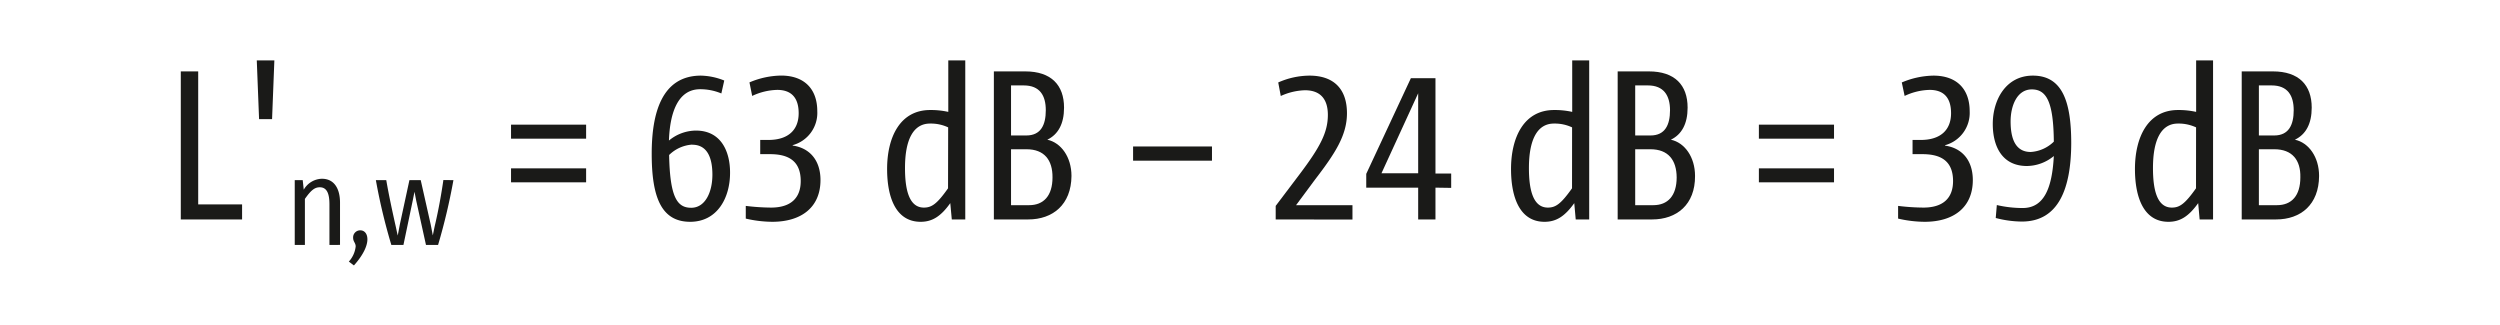<svg xmlns="http://www.w3.org/2000/svg" width="145.86mm" height="18.94mm" viewBox="0 0 413.46 53.7"><title>FOR_L&amp;apos;n,w=63dB-24dB=39dB_#SALL_#APR_#V2</title><g id="LAYER_DE"><path d="M181.31,447.36V422.87h2.88v22h7.26v2.49Z" transform="translate(-151.45 -411.06)" fill="#1a1a18"/><path d="M196.41,430.77h-2.15l-.38-9.72h2.91Z" transform="translate(-151.45 -411.06)" fill="#1a1a18"/><path d="M205.9,451.58v-6.7c0-1.7-.37-2.84-1.6-2.84-.88,0-1.49.55-2.46,1.92v7.62h-1.68V440.86h1.32l.17,1.58a3.56,3.56,0,0,1,3-1.81c2.17,0,3,1.83,3,3.94v7Z" transform="translate(-151.45 -411.06)" fill="#1a1a18"/><path d="M212.18,450.65c0,1-.59,2.48-2.23,4.32l-.84-.64a4.41,4.41,0,0,0,1.13-2.5c0-.59-.42-.8-.42-1.41a1.17,1.17,0,0,1,1.18-1.26C211.66,449.16,212.18,449.68,212.18,450.65Z" transform="translate(-151.45 -411.06)" fill="#1a1a18"/><path d="M226.41,440.86a99.06,99.06,0,0,1-2.54,10.72h-2l-1.62-7.35-.28-1.45h0l-.29,1.45-1.54,7.35h-2a96.78,96.78,0,0,1-2.56-10.72h1.72c.42,2.44.95,4.89,1.48,7.27.14.58.27,1.28.42,1.89h0l.35-1.85,1.58-7.31H221l1.65,7.33L223,450h0c.13-.61.26-1.31.4-1.89.55-2.38,1-4.87,1.35-7.27Z" transform="translate(-151.45 -411.06)" fill="#1a1a18"/><path d="M235.94,434v-2.32h12.42V434Zm0,7.22v-2.31h12.42v2.31Z" transform="translate(-151.45 -411.06)" fill="#1a1a18"/><path d="M265.57,447.75c-4.81,0-6.36-4.14-6.36-11.26,0-6.63,1.62-12.92,8.15-12.92a10.89,10.89,0,0,1,3.85.81l-.48,2.14a9,9,0,0,0-3.51-.7c-3.65,0-5,3.83-5.16,8.49l0,0a7.06,7.06,0,0,1,4.46-1.65c4.31,0,5.65,3.68,5.65,6.91C272.2,443.78,270.06,447.75,265.57,447.75Zm.35-12.77a6,6,0,0,0-3.83,1.72c.14,6.94,1.3,8.73,3.65,8.73s3.51-2.63,3.51-5.47S268.38,435,265.92,435Z" transform="translate(-151.45 -411.06)" fill="#1a1a18"/><path d="M279.15,447.75a19.93,19.93,0,0,1-4.38-.53v-2.1a36.36,36.36,0,0,0,4.18.28c3.22,0,4.91-1.54,4.91-4.39,0-3.75-2.6-4.45-5.12-4.45h-1.58v-2.35h1.36c3.23,0,5-1.62,5-4.42,0-2.39-1.06-3.86-3.55-3.86a10.21,10.21,0,0,0-4.14,1l-.45-2.24a13.84,13.84,0,0,1,5.22-1.13c3.86,0,6,2.22,6,5.9a5.53,5.53,0,0,1-4.07,5.61v.07c2.77.39,4.6,2.39,4.6,5.72C287.12,445.33,284,447.75,279.15,447.75Z" transform="translate(-151.45 -411.06)" fill="#1a1a18"/><path d="M308.85,447.36l-.25-2.7c-1.57,2.21-3,3.09-4.9,3.09-4.08,0-5.55-4-5.55-8.74,0-5.19,2.1-9.75,7.12-9.75a13.17,13.17,0,0,1,3,.31v-8.52h2.81v26.31Zm-.6-15.23a6.73,6.73,0,0,0-3-.63c-2.81,0-4.14,2.74-4.14,7.34,0,3.23.53,6.56,3.12,6.56,1.27,0,2.15-.56,4-3.19Z" transform="translate(-151.45 -411.06)" fill="#1a1a18"/><path d="M321.49,447.36h-5.68V422.87H321c4.28,0,6.42,2.25,6.42,6,0,2.7-1,4.45-2.77,5.3,2.28.49,4,2.87,4,6C328.61,444.91,325.56,447.36,321.49,447.36Zm-.74-22.17h-2.1v8.28h2.52c2.43,0,3.23-1.76,3.23-4.18S323.42,425.19,320.75,425.19Zm.46,10.56h-2.56V445h3c2.38,0,3.86-1.54,3.86-4.6C325.53,437.54,324.16,435.75,321.21,435.75Z" transform="translate(-151.45 -411.06)" fill="#1a1a18"/><path d="M338.84,437.64v-2.35h13.05v2.35Z" transform="translate(-151.45 -411.06)" fill="#1a1a18"/><path d="M362.43,447.36v-2.24l3.93-5.2c3.47-4.59,4.7-7,4.7-9.86,0-2.56-1.2-4.07-3.79-4.07a10.3,10.3,0,0,0-4,.95l-.42-2.24a12.9,12.9,0,0,1,5.16-1.13c4.14,0,6.21,2.32,6.21,6.22,0,3.68-2,6.7-5.3,11L365.8,445h9.33v2.38Z" transform="translate(-151.45 -411.06)" fill="#1a1a18"/><path d="M388.86,442.1v5.26H386V442.1h-8.59v-2.28L384.79,424h4.07v15.76h2.6v2.38ZM386,426.49h0l-6.07,13.23H386Z" transform="translate(-151.45 -411.06)" fill="#1a1a18"/><path d="M412.06,447.36l-.24-2.7c-1.58,2.21-3,3.09-4.92,3.09-4.07,0-5.54-4-5.54-8.74,0-5.19,2.11-9.75,7.12-9.75a13.17,13.17,0,0,1,3,.31v-8.52h2.81v26.31Zm-.6-15.23a6.73,6.73,0,0,0-3-.63c-2.8,0-4.14,2.74-4.14,7.34,0,3.23.53,6.56,3.13,6.56,1.26,0,2.14-.56,4-3.19Z" transform="translate(-151.45 -411.06)" fill="#1a1a18"/><path d="M424.7,447.36H419V422.87h5.16c4.28,0,6.41,2.25,6.41,6,0,2.7-1,4.45-2.77,5.3,2.29.49,4,2.87,4,6C431.83,444.91,428.77,447.36,424.7,447.36ZM424,425.19h-2.1v8.28h2.53c2.42,0,3.23-1.76,3.23-4.18S426.63,425.19,424,425.19Zm.46,10.56h-2.56V445h3c2.38,0,3.86-1.54,3.86-4.6C428.74,437.54,427.37,435.75,424.42,435.75Z" transform="translate(-151.45 -411.06)" fill="#1a1a18"/><path d="M442.36,434v-2.32h12.43V434Zm0,7.22v-2.31h12.43v2.31Z" transform="translate(-151.45 -411.06)" fill="#1a1a18"/><path d="M469.78,447.75a19.94,19.94,0,0,1-4.39-.53v-2.1a36.51,36.51,0,0,0,4.18.28c3.23,0,4.91-1.54,4.91-4.39,0-3.75-2.59-4.45-5.12-4.45h-1.58v-2.35h1.37c3.22,0,5-1.62,5-4.42,0-2.39-1.05-3.86-3.55-3.86a10.13,10.13,0,0,0-4.13,1L466,424.7a13.89,13.89,0,0,1,5.23-1.13c3.86,0,6,2.22,6,5.9a5.54,5.54,0,0,1-4.07,5.61v.07c2.77.39,4.59,2.39,4.59,5.72C477.74,445.33,474.62,447.75,469.78,447.75Z" transform="translate(-151.45 -411.06)" fill="#1a1a18"/><path d="M485.86,447.71a17.33,17.33,0,0,1-4.32-.59l.18-2.14a19.06,19.06,0,0,0,4.28.49c3.54,0,4.87-3.3,5.15-8.6v0a7.09,7.09,0,0,1-4.45,1.65c-4.14,0-5.65-3.3-5.65-6.95,0-4,2.18-8,6.63-8,4.91,0,6.35,4.35,6.35,11.2C494,442.14,492,447.71,485.86,447.71Zm1.47-11.51a6,6,0,0,0,3.82-1.71c-.06-6.53-1.19-8.64-3.64-8.64s-3.51,2.71-3.51,5.3C484,434.07,484.84,436.2,487.33,436.2Z" transform="translate(-151.45 -411.06)" fill="#1a1a18"/><path d="M515.27,447.36l-.24-2.7c-1.58,2.21-3,3.09-4.92,3.09-4.07,0-5.54-4-5.54-8.74,0-5.19,2.11-9.75,7.12-9.75a13.27,13.27,0,0,1,3,.31v-8.52h2.8v26.31Zm-.59-15.23a6.81,6.81,0,0,0-3-.63c-2.8,0-4.13,2.74-4.13,7.34,0,3.23.52,6.56,3.12,6.56,1.26,0,2.14-.56,4-3.19Z" transform="translate(-151.45 -411.06)" fill="#1a1a18"/><path d="M527.91,447.36h-5.68V422.87h5.16c4.28,0,6.42,2.25,6.42,6,0,2.7-1,4.45-2.78,5.3,2.29.49,4,2.87,4,6C535,444.91,532,447.36,527.91,447.36Zm-.73-22.17h-2.11v8.28h2.53c2.42,0,3.23-1.76,3.23-4.18S529.84,425.19,527.18,425.19Zm.45,10.56h-2.56V445h3c2.39,0,3.86-1.54,3.86-4.6C532,437.54,530.58,435.75,527.63,435.75Z" transform="translate(-151.45 -411.06)" fill="#1a1a18"/><rect width="413.46" height="53.7" fill="none"/></g></svg>